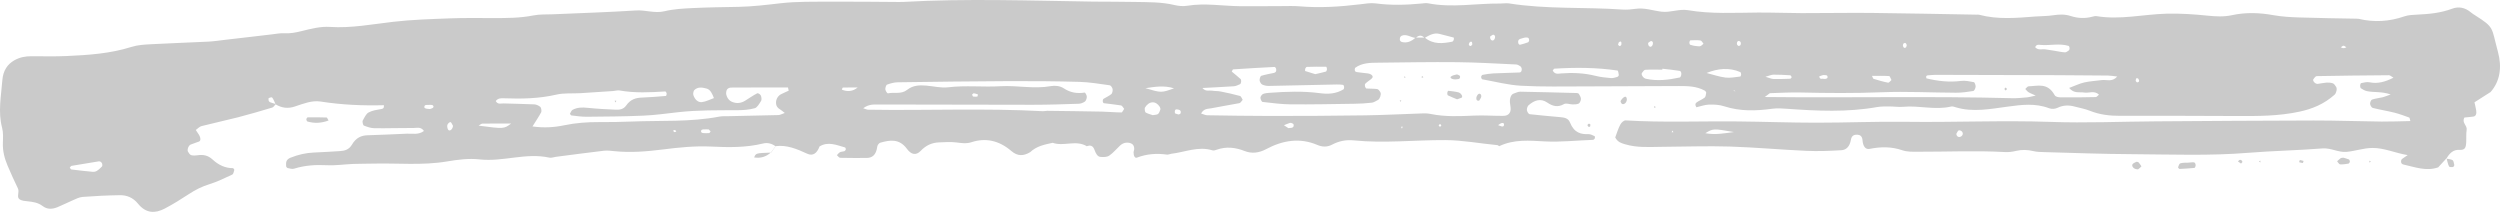<svg width="354" height="30" viewBox="0 0 354 30" fill="none" xmlns="http://www.w3.org/2000/svg">
<g style="mix-blend-mode:lighten">
<path d="M346.43 22.407C346.025 22.85 345.62 23.288 345.245 23.698C343.544 24.294 341.935 23.645 340.311 23.294C340.051 23.241 339.935 23.016 340.008 22.698C340.032 22.585 340.148 22.499 340.234 22.433C340.403 22.307 340.576 22.201 340.928 21.963C339.15 21.672 337.609 20.936 335.942 20.95C334.684 20.956 333.485 21.4 332.251 21.506C331.119 21.605 330.045 20.923 328.874 21.016C325.367 21.294 321.85 21.354 318.338 21.638C312.856 22.082 307.373 21.864 301.891 21.831C297.752 21.811 293.619 21.652 289.48 21.539C288.965 21.526 288.44 21.519 287.934 21.4C287.11 21.201 286.296 21.168 285.467 21.367C284.961 21.493 284.436 21.559 283.926 21.532C279.787 21.301 275.654 21.499 271.516 21.486C270.793 21.486 270.046 21.513 269.357 21.274C267.816 20.744 266.293 20.771 264.737 21.082C264.135 21.201 263.793 20.692 263.73 19.837C263.692 19.334 263.422 19.115 263.089 19.082C262.665 19.042 262.203 19.109 262.092 19.777C261.919 20.791 261.398 21.228 260.758 21.268C259.11 21.367 257.453 21.433 255.805 21.36C252.187 21.201 248.574 20.864 244.956 20.751C241.752 20.652 238.549 20.771 235.34 20.791C233.582 20.804 231.818 20.95 230.084 20.42C229.592 20.268 229.072 20.142 228.716 19.46C228.952 18.85 229.14 18.188 229.438 17.639C229.597 17.34 229.944 17.029 230.195 17.049C235.465 17.367 240.736 17.142 246.006 17.195C249.73 17.228 253.449 17.374 257.173 17.374C261.413 17.38 265.657 17.188 269.897 17.248C276.723 17.341 283.55 17.023 290.376 17.261C295.339 17.44 300.31 17.215 305.273 17.182C312.721 17.135 320.169 17.069 327.622 17.062C330.83 17.056 334.034 17.182 337.243 17.215C338.582 17.228 339.921 17.168 341.309 17.142C341.227 16.87 341.203 16.665 341.15 16.645C340.451 16.393 339.748 16.129 339.039 15.95C338.023 15.698 336.997 15.539 335.98 15.281C335.826 15.241 335.633 14.937 335.604 14.718C335.58 14.526 335.744 14.142 335.869 14.102C336.366 13.937 336.886 13.89 337.392 13.771C337.671 13.705 337.946 13.579 338.519 13.374C337.209 12.924 336.168 13.116 335.156 12.904C334.858 12.844 334.569 12.665 334.294 12.493C334.231 12.453 334.188 12.241 334.193 12.109C334.198 11.99 334.27 11.778 334.328 11.771C334.723 11.698 335.137 11.572 335.522 11.652C336.669 11.89 337.729 11.599 338.914 11.003C338.601 10.824 338.442 10.652 338.278 10.652C334.867 10.678 331.452 10.712 328.041 10.778C327.882 10.778 327.708 11.036 327.573 11.215C327.41 11.427 327.839 11.917 328.19 11.877C328.6 11.831 329.009 11.725 329.419 11.698C329.722 11.678 330.04 11.698 330.334 11.798C330.507 11.857 330.666 12.096 330.796 12.301C330.97 12.566 330.83 13.182 330.565 13.42C329.062 14.758 327.4 15.42 325.637 15.804C322.655 16.453 319.663 16.44 316.661 16.427C311.179 16.413 305.697 16.374 300.214 16.4C298.754 16.407 297.328 16.248 295.922 15.685C295.228 15.407 294.505 15.288 293.797 15.096C292.973 14.87 292.169 14.87 291.355 15.261C290.988 15.44 290.521 15.466 290.15 15.327C288.209 14.586 286.272 14.831 284.306 15.096C281.844 15.42 279.373 15.937 276.902 15.182C276.699 15.122 276.483 15.036 276.29 15.082C274.026 15.625 271.756 14.91 269.492 15.122C268.88 15.182 268.259 15.076 267.637 15.076C267.021 15.076 266.394 15.056 265.783 15.162C261.557 15.91 257.318 15.711 253.088 15.407C252.365 15.354 251.657 15.301 250.93 15.4C248.661 15.711 246.396 15.784 244.142 15.049C243.448 14.824 242.706 14.791 241.988 14.811C241.381 14.831 240.779 15.062 240.215 15.188C240.008 14.897 240.023 14.645 240.259 14.486C240.63 14.235 241.034 14.089 241.391 13.811C241.516 13.711 241.564 13.374 241.598 13.135C241.608 13.056 241.487 12.884 241.405 12.837C240.225 12.195 238.982 12.182 237.744 12.182C233.297 12.188 228.851 12.228 224.404 12.235C221.402 12.235 218.401 12.307 215.404 12.142C213.559 12.043 211.724 11.559 209.883 11.228C209.816 11.215 209.72 10.996 209.729 10.884C209.734 10.778 209.85 10.612 209.932 10.599C210.438 10.506 210.948 10.42 211.459 10.394C212.697 10.334 213.935 10.321 215.173 10.261C215.414 10.248 215.525 9.99 215.467 9.678C215.443 9.559 215.352 9.427 215.27 9.374C215.082 9.261 214.879 9.136 214.682 9.129C211.892 9.003 209.098 8.831 206.309 8.804C202.585 8.765 198.861 8.837 195.137 8.877C194.005 8.89 192.868 8.884 191.871 9.619C191.769 9.977 191.856 10.169 192.126 10.208C192.641 10.288 193.157 10.328 193.672 10.394C194.183 10.467 194.481 10.764 194.327 11.003C194.202 11.195 194 11.301 193.826 11.44C193.653 11.579 193.465 11.692 193.311 11.864C193.258 11.924 193.253 12.135 193.287 12.241C193.321 12.361 193.417 12.526 193.489 12.533C194 12.572 194.515 12.539 195.021 12.612C195.185 12.639 195.368 12.89 195.479 13.102C195.614 13.367 195.378 14.029 195.132 14.149C194.843 14.288 194.554 14.506 194.26 14.539C193.436 14.632 192.608 14.685 191.784 14.692C188.782 14.738 185.786 14.797 182.784 14.778C181.445 14.764 180.106 14.586 178.771 14.433C178.656 14.42 178.468 14.029 178.477 13.831C178.487 13.639 178.694 13.374 178.848 13.307C179.142 13.188 179.46 13.168 179.769 13.142C182.148 12.97 184.523 12.877 186.899 13.195C188.045 13.347 189.168 13.301 190.237 12.652C190.295 12.619 190.338 12.414 190.329 12.301C190.319 12.195 190.237 12.023 190.179 12.016C189.876 11.976 189.572 11.957 189.269 11.963C186.065 12.029 182.857 12.109 179.653 12.168C179.349 12.175 179.027 12.109 178.738 11.976C178.574 11.897 178.396 11.619 178.362 11.394C178.333 11.195 178.473 10.771 178.583 10.738C179.181 10.553 179.793 10.453 180.4 10.321C180.66 10.261 180.775 10.049 180.698 9.738C180.674 9.626 180.549 9.48 180.472 9.48C178.516 9.579 176.56 9.692 174.604 9.824C174.546 9.831 174.493 10.01 174.421 10.142C174.845 10.493 175.269 10.831 175.678 11.202C175.736 11.255 175.76 11.46 175.746 11.579C175.731 11.705 175.669 11.884 175.596 11.917C175.307 12.049 175.004 12.195 174.705 12.215C173.26 12.314 171.815 12.374 170.263 12.46C170.721 13.009 171.188 12.764 171.608 12.837C172.017 12.91 172.436 12.87 172.846 12.957C173.766 13.135 174.686 13.341 175.596 13.592C175.741 13.632 175.842 13.95 175.963 14.135C175.809 14.301 175.669 14.572 175.505 14.606C174.175 14.87 172.836 15.062 171.511 15.334C171.039 15.427 170.495 15.334 170.071 16.069C170.394 16.169 170.663 16.314 170.933 16.321C173.934 16.367 176.931 16.42 179.932 16.42C184.379 16.42 188.826 16.4 193.272 16.334C195.961 16.294 198.649 16.149 201.337 16.062C201.747 16.049 202.166 16.049 202.575 16.135C204.637 16.559 206.699 16.46 208.771 16.367C210.115 16.308 211.459 16.413 212.803 16.407C213.212 16.407 213.69 16.321 213.873 15.745C213.974 15.42 213.848 14.957 213.81 14.559C213.747 13.904 213.969 13.361 214.34 13.248C214.643 13.155 214.942 12.983 215.246 12.983C217.934 13.029 220.622 13.102 223.31 13.175C223.407 13.175 223.537 13.235 223.594 13.334C223.71 13.539 223.869 13.798 223.86 14.023C223.85 14.255 223.696 14.599 223.546 14.665C223.272 14.791 222.954 14.784 222.655 14.784C222.25 14.784 221.788 14.553 221.446 14.745C220.598 15.228 219.866 15.056 219.076 14.513C218.165 13.89 217.255 14.182 216.431 14.917C216.296 15.036 216.18 15.394 216.209 15.599C216.238 15.824 216.445 16.148 216.59 16.168C218.03 16.341 219.471 16.447 220.916 16.586C221.436 16.639 222.048 16.685 222.308 17.341C222.915 18.837 223.869 19.029 224.953 18.996C225.242 18.989 225.531 19.168 225.816 19.288C225.84 19.301 225.859 19.539 225.82 19.605C225.762 19.705 225.652 19.804 225.565 19.804C223.291 19.877 221.031 20.142 218.748 20.023C216.59 19.91 214.398 19.692 212.288 20.698L212.312 20.731C212.22 20.672 212.128 20.559 212.032 20.552C209.575 20.321 207.147 19.85 204.666 19.837C200.335 19.817 196.009 20.314 191.678 19.877C190.637 19.771 189.616 19.956 188.638 20.473C187.929 20.85 187.236 20.824 186.523 20.519C184.051 19.466 181.633 19.864 179.277 21.122C178.27 21.658 177.259 21.784 176.247 21.387C174.922 20.864 173.616 20.725 172.282 21.201C172.084 21.274 171.858 21.347 171.67 21.287C169.69 20.665 167.782 21.552 165.841 21.777C165.634 21.804 165.426 21.923 165.229 21.89C163.793 21.692 162.382 21.784 160.989 22.321C160.705 22.433 160.503 22.069 160.512 21.539C160.517 21.407 160.599 21.274 160.604 21.135C160.623 20.625 160.382 20.367 160.064 20.268C159.544 20.109 159.038 20.208 158.585 20.625C158.075 21.102 157.607 21.678 157.058 22.043C156.711 22.268 156.254 22.241 155.849 22.221C155.391 22.201 155.16 21.711 154.967 21.188C154.741 20.572 154.341 20.546 153.912 20.692L153.936 20.731C152.356 19.751 150.66 20.784 149.056 20.221C147.934 20.473 146.797 20.658 145.828 21.585L145.857 21.552C144.956 22.096 144.104 22.155 143.212 21.387C141.468 19.89 139.57 19.48 137.561 20.135C136.844 20.374 136.135 20.261 135.412 20.168C134.598 20.069 133.77 20.129 132.951 20.162C132.006 20.201 131.144 20.546 130.364 21.367C129.704 22.056 129.024 21.897 128.422 21.076C127.319 19.579 125.98 19.831 124.645 20.208C124.477 20.254 124.25 20.539 124.221 20.751C124.067 21.976 123.489 22.367 122.68 22.367C121.441 22.367 120.203 22.38 118.965 22.347C118.811 22.34 118.657 22.102 118.503 21.97C118.652 21.824 118.782 21.632 118.946 21.552C119.134 21.46 119.355 21.48 119.553 21.413C119.635 21.387 119.736 21.274 119.765 21.168C119.784 21.095 119.712 20.89 119.659 20.877C118.455 20.546 117.25 19.983 116.026 20.751L116.06 20.705C115.684 21.731 115.097 22.135 114.297 21.764C112.842 21.089 111.382 20.486 109.821 20.698L109.841 20.725C109.272 20.314 108.67 20.162 108.039 20.321C105.582 20.923 103.12 20.87 100.634 20.751C98.375 20.645 96.091 20.884 93.832 21.168C91.562 21.453 89.303 21.638 87.029 21.407C86.514 21.354 85.993 21.288 85.487 21.347C83.228 21.612 80.969 21.917 78.709 22.208C78.401 22.248 78.083 22.387 77.784 22.321C74.484 21.585 71.218 22.943 67.913 22.572C66.381 22.4 64.81 22.605 63.278 22.864C59.776 23.453 56.264 23.076 52.757 23.168C51.831 23.195 50.902 23.175 49.977 23.215C48.739 23.268 47.5 23.459 46.262 23.393C44.701 23.314 43.169 23.407 41.647 23.883C41.363 23.969 41.035 23.857 40.736 23.797C40.65 23.777 40.52 23.632 40.515 23.526C40.5 23.281 40.491 22.97 40.587 22.784C40.698 22.572 40.91 22.42 41.098 22.347C42.191 21.903 43.309 21.645 44.451 21.599C45.689 21.552 46.927 21.466 48.165 21.393C48.796 21.354 49.413 21.201 49.837 20.48C50.405 19.506 51.157 19.182 52.019 19.155C53.879 19.089 55.734 19.023 57.593 18.93C58.403 18.89 59.241 19.135 60.031 18.546C59.602 17.923 59.063 18.122 58.581 18.122C56.721 18.109 54.862 18.182 53.007 18.155C52.506 18.148 51.995 17.963 51.509 17.778C51.412 17.738 51.287 17.221 51.35 17.102C51.586 16.658 51.841 16.116 52.183 15.93C52.747 15.626 53.378 15.546 53.985 15.44C54.255 15.393 54.39 15.321 54.361 14.897C51.374 14.976 48.392 14.851 45.414 14.38C44.162 14.182 42.953 14.685 41.748 15.082C40.804 15.4 39.908 15.314 39.026 14.771C38.872 14.447 38.747 14.082 38.549 13.824C38.467 13.718 38.222 13.831 38.058 13.884C38.024 13.897 38 14.122 38.029 14.215C38.058 14.321 38.145 14.433 38.222 14.466C38.496 14.572 38.776 14.645 39.055 14.731C38.891 14.904 38.742 15.168 38.559 15.228C36.95 15.711 35.336 16.188 33.717 16.605C31.992 17.049 30.258 17.413 28.529 17.857C28.249 17.93 27.999 18.208 27.724 18.407C27.888 18.652 28.013 18.837 28.138 19.029C28.437 19.493 28.456 19.93 28.182 20.043C27.791 20.201 27.382 20.307 26.992 20.473C26.688 20.605 26.467 21.208 26.621 21.48C26.736 21.685 26.905 21.923 27.074 21.97C27.372 22.049 27.69 22.029 27.994 21.983C28.736 21.87 29.444 21.983 30.075 22.566C30.957 23.387 31.92 23.817 32.985 23.811C33.052 23.811 33.192 24.016 33.178 24.069C33.11 24.301 33.038 24.651 32.908 24.711C31.834 25.208 30.759 25.744 29.656 26.082C28.635 26.393 27.681 26.863 26.741 27.486C25.624 28.221 24.491 28.923 23.33 29.532C22.006 30.228 20.695 30.261 19.549 28.85C18.811 27.943 17.91 27.625 16.966 27.638C15.208 27.665 13.449 27.751 11.696 27.883C11.19 27.923 10.694 28.195 10.202 28.407C9.513 28.698 8.839 29.055 8.145 29.334C7.437 29.618 6.724 29.698 6.035 29.175C5.385 28.678 4.662 28.585 3.939 28.506C3.535 28.459 3.087 28.453 2.745 28.201C2.321 27.896 2.783 27.188 2.542 26.691C2.027 25.632 1.54 24.552 1.073 23.453C0.654 22.46 0.365 21.413 0.408 20.221C0.432 19.519 0.471 18.751 0.302 18.109C-0.305 15.837 0.162 13.605 0.331 11.367C0.437 9.977 1.073 9.089 2.008 8.553C2.788 8.102 3.597 7.963 4.431 7.963C6.083 7.963 7.74 8.01 9.393 7.937C12.491 7.798 15.588 7.599 18.633 6.639C19.529 6.354 20.478 6.314 21.403 6.261C24.091 6.116 26.78 6.03 29.463 5.897C30.287 5.857 31.111 5.725 31.935 5.632C33.173 5.493 34.406 5.347 35.639 5.202C36.564 5.096 37.489 4.977 38.414 4.877C39.031 4.811 39.653 4.672 40.264 4.712C41.098 4.758 41.898 4.606 42.717 4.4C44.032 4.069 45.39 3.725 46.71 3.811C49.726 4.01 52.684 3.434 55.666 3.089C58.34 2.778 61.033 2.705 63.721 2.599C65.788 2.52 67.86 2.559 69.927 2.559C71.786 2.559 73.646 2.56 75.501 2.189C76.416 2.003 77.355 2.063 78.285 2.023C82.211 1.851 86.143 1.732 90.064 1.48C91.408 1.394 92.719 1.924 94.082 1.593C95.397 1.275 96.751 1.209 98.09 1.142C100.258 1.036 102.431 1.01 104.604 0.97C106.569 0.93 108.521 0.692 110.481 0.467C112.847 0.189 115.232 0.255 117.611 0.235C120.815 0.215 124.024 0.262 127.227 0.281C127.435 0.281 127.642 0.288 127.849 0.275C136.843 -0.235 145.838 0.096 154.832 0.228C156.798 0.255 158.759 0.228 160.724 0.275C162.584 0.315 164.448 0.268 166.294 0.712C166.901 0.857 167.541 0.911 168.148 0.811C170.629 0.407 173.106 0.851 175.582 0.877C177.548 0.897 179.513 0.864 181.474 0.864C182.303 0.864 183.131 0.824 183.955 0.891C186.85 1.142 189.736 0.957 192.622 0.606C193.34 0.52 194.072 0.387 194.785 0.48C196.953 0.771 199.111 0.705 201.279 0.5C201.588 0.474 201.906 0.407 202.209 0.467C205.61 1.136 209.016 0.467 212.422 0.5C212.837 0.507 213.256 0.421 213.661 0.48C219.013 1.334 224.399 0.977 229.761 1.354C230.378 1.394 231.004 1.334 231.621 1.248C232.878 1.063 234.083 1.52 235.311 1.659C236.525 1.798 237.792 1.235 238.997 1.44C242.301 2.003 245.606 1.798 248.911 1.778C250.978 1.765 253.045 1.851 255.107 1.858C258.416 1.864 261.726 1.798 265.031 1.831C269.993 1.884 274.951 1.99 279.913 2.076C280.014 2.076 280.125 2.056 280.221 2.083C282.89 2.798 285.573 2.54 288.257 2.334C289.081 2.275 289.909 2.288 290.723 2.162C291.557 2.036 292.376 1.997 293.19 2.261C294.211 2.593 295.233 2.646 296.268 2.367C296.471 2.314 296.683 2.255 296.885 2.288C300.195 2.838 303.476 2.03 306.766 1.937C308.727 1.884 310.697 2.023 312.653 2.222C313.795 2.334 314.903 2.401 316.045 2.149C317.996 1.725 319.957 1.791 321.918 2.149C323.141 2.367 324.389 2.434 325.627 2.473C328.315 2.566 331.004 2.593 333.687 2.646C333.788 2.646 333.894 2.646 333.995 2.666C336.163 3.189 338.312 3.056 340.451 2.321C341.043 2.116 341.68 2.103 342.301 2.069C343.958 1.99 345.601 1.844 347.215 1.235C348.145 0.884 349.06 1.056 349.903 1.771C350.077 1.924 350.269 2.036 350.457 2.156C353.271 3.944 352.75 3.831 353.709 7.341C354.302 9.52 354.013 11.533 352.625 13.082L352.659 13.036C351.922 13.506 351.189 13.976 350.385 14.486C350.462 14.831 350.558 15.215 350.626 15.605C350.717 16.122 350.578 16.453 350.236 16.506C349.826 16.572 349.417 16.592 348.969 16.639C348.53 17.387 349.388 17.731 349.277 18.4C349.19 18.943 349.243 19.526 349.219 20.089C349.181 20.97 349.026 21.261 348.236 21.221C347.412 21.175 346.868 21.658 346.401 22.48L346.43 22.407ZM245.789 13.063C245.732 12.983 245.688 12.877 245.621 12.824C245.573 12.784 245.5 12.798 245.438 12.791C245.568 12.87 245.693 12.943 245.823 13.023L245.789 13.063ZM200.446 5.328C200.879 5.328 201.313 5.328 201.751 5.328C202.98 6.334 204.3 6.155 205.625 5.904C205.707 5.891 205.803 5.765 205.846 5.659C205.885 5.566 205.87 5.328 205.856 5.321C205.172 5.136 204.483 4.957 203.799 4.791C203.052 4.612 202.387 4.977 201.727 5.374C201.308 4.937 200.889 4.95 200.475 5.374C199.795 5.321 199.16 4.751 198.456 5.069C198.369 5.109 198.278 5.222 198.244 5.334C198.153 5.652 198.249 5.871 198.499 5.944C199.208 6.136 199.853 5.871 200.446 5.328ZM101.101 13.91C100.861 13.301 100.61 12.685 100.051 12.539C99.459 12.387 98.847 12.248 98.312 12.758C98.196 12.864 98.119 13.281 98.177 13.453C98.403 14.142 98.871 14.519 99.386 14.46C99.974 14.387 100.543 14.082 101.121 13.877L101.101 13.91ZM111.681 12.837C111.647 12.685 111.613 12.533 111.575 12.387C108.896 12.387 106.218 12.38 103.534 12.4C103.337 12.4 103.096 12.48 102.961 12.652C102.85 12.798 102.788 13.162 102.836 13.367C102.971 13.937 103.293 14.288 103.717 14.447C104.339 14.685 104.941 14.619 105.529 14.248C106.088 13.904 106.632 13.513 107.205 13.222C107.34 13.155 107.625 13.327 107.726 13.513C107.827 13.692 107.87 14.129 107.783 14.268C107.523 14.685 107.22 15.228 106.878 15.321C106.078 15.546 105.24 15.599 104.421 15.605C101.631 15.619 98.847 15.572 96.062 15.884C94.419 16.062 92.772 16.308 91.124 16.374C88.441 16.493 85.752 16.506 83.069 16.533C82.351 16.539 81.633 16.427 80.915 16.347C80.838 16.341 80.771 16.195 80.699 16.115C80.819 15.923 80.911 15.639 81.065 15.559C81.749 15.188 82.467 15.188 83.199 15.268C84.538 15.407 85.878 15.473 87.217 15.533C87.737 15.559 88.296 15.473 88.662 14.943C89.293 14.036 90.064 13.844 90.912 13.817C92.039 13.778 93.172 13.678 94.299 13.586C94.342 13.579 94.415 13.341 94.395 13.235C94.381 13.122 94.27 12.95 94.207 12.95C92.049 13.082 89.891 13.195 87.737 12.811C87.439 12.758 87.121 12.87 86.812 12.89C85.266 12.996 83.719 13.102 82.178 13.195C81.046 13.261 79.889 13.142 78.776 13.4C76.315 13.97 73.848 14.01 71.367 13.917C70.962 13.904 70.534 13.877 70.196 14.307C70.5 14.844 70.933 14.632 71.319 14.645C72.764 14.698 74.209 14.711 75.65 14.778C75.944 14.791 76.262 14.937 76.517 15.142C76.633 15.235 76.715 15.738 76.638 15.884C76.3 16.526 75.9 17.102 75.399 17.904C77.042 18.135 78.478 18.036 79.904 17.738C81.542 17.394 83.189 17.281 84.842 17.288C86.393 17.294 87.94 17.274 89.491 17.208C93.61 17.043 97.748 17.301 101.848 16.513C102.253 16.433 102.672 16.466 103.086 16.453C105.461 16.4 107.836 16.36 110.212 16.294C110.481 16.288 110.746 16.122 111.122 15.996C110.823 15.764 110.66 15.612 110.481 15.506C110.192 15.334 109.932 15.122 109.889 14.645C109.841 14.149 110.101 13.619 110.558 13.361C110.929 13.168 111.31 13.016 111.681 12.837ZM249.894 13.738C261.977 13.87 273.438 13.599 284.899 13.904C285.621 13.924 286.344 13.844 287.067 13.784C287.356 13.758 287.64 13.665 288.257 13.533C287.708 13.281 287.452 13.195 287.221 13.043C287.057 12.937 286.927 12.751 286.778 12.599C286.932 12.467 287.086 12.228 287.24 12.222C288.546 12.188 289.933 11.659 290.935 13.466C291.08 13.731 291.509 13.784 291.802 13.784C293.455 13.804 295.108 13.784 296.755 13.745C296.904 13.745 297.054 13.526 297.218 13.4C296.538 12.771 295.801 13.222 295.107 13.102C294.438 12.99 293.705 13.294 292.988 12.453C293.773 12.162 294.447 11.831 295.141 11.672C295.951 11.486 296.779 11.46 297.598 11.341C298.292 11.241 299.043 11.678 299.805 10.837C299.284 10.778 298.884 10.705 298.485 10.698C296.109 10.672 293.734 10.652 291.359 10.645C285.573 10.625 279.792 10.612 274.006 10.599C273.698 10.599 273.389 10.652 273.076 10.659C272.782 10.665 272.676 10.784 272.782 11.096C274.387 11.486 276.01 11.672 277.663 11.46C278.265 11.38 278.891 11.519 279.498 11.632C279.609 11.652 279.768 12.063 279.749 12.274C279.734 12.5 279.551 12.864 279.421 12.884C278.607 13.016 277.783 13.135 276.964 13.129C273.452 13.115 269.935 12.924 266.428 13.063C262.603 13.215 258.787 13.188 254.962 13.096C253.517 13.063 252.072 13.149 250.626 13.195C250.544 13.215 250.453 13.334 249.894 13.738ZM122.231 15.327C122.675 15.473 122.776 15.533 122.872 15.533C131.135 15.672 139.397 15.294 147.654 15.745C147.861 15.758 148.069 15.692 148.271 15.692C150.853 15.725 153.431 15.751 156.013 15.804C156.938 15.824 157.868 15.917 158.793 15.923C158.923 15.923 159.053 15.592 159.183 15.414C159.038 15.248 158.903 14.957 158.744 14.93C157.93 14.791 157.111 14.725 156.292 14.612C156.234 14.605 156.148 14.433 156.143 14.327C156.138 14.215 156.191 14.036 156.258 13.996C156.629 13.764 157.024 13.605 157.371 13.321C157.497 13.221 157.588 12.818 157.545 12.612C157.502 12.394 157.294 12.096 157.14 12.076C155.704 11.877 154.269 11.632 152.828 11.592C149.524 11.5 146.219 11.473 142.914 11.486C137.648 11.506 132.377 11.579 127.112 11.652C126.606 11.659 126.095 11.804 125.604 11.983C125.483 12.023 125.339 12.447 125.363 12.652C125.392 12.87 125.628 13.241 125.739 13.215C126.645 13.023 127.603 13.387 128.456 12.718C129.304 12.049 130.234 12.049 131.168 12.122C132.199 12.208 133.24 12.48 134.256 12.361C136.737 12.062 139.214 12.354 141.685 12.208C144.055 12.076 146.421 12.625 148.796 12.195C149.389 12.089 150.092 12.155 150.617 12.5C151.59 13.142 152.549 13.268 153.585 13.109C153.676 13.096 153.893 13.493 153.893 13.705C153.898 13.937 153.763 14.288 153.614 14.387C153.344 14.572 153.026 14.685 152.727 14.692C150.559 14.764 148.391 14.837 146.223 14.837C138.997 14.837 131.766 14.811 124.539 14.797C123.836 14.824 123.108 14.672 122.231 15.327ZM219.866 9.996C220.184 10.566 220.627 10.434 221.012 10.4C222.67 10.268 224.312 10.334 225.95 10.745C226.659 10.924 227.386 10.996 228.104 11.056C228.403 11.082 228.716 10.976 229.014 10.89C229.096 10.87 229.231 10.698 229.222 10.626C229.197 10.4 229.13 10.003 229.053 9.99C226.071 9.546 223.084 9.539 220.092 9.725C220.015 9.738 219.943 9.91 219.866 9.996ZM235.393 9.732C235.393 9.778 235.388 9.818 235.388 9.864C234.579 9.864 233.769 9.837 232.96 9.884C232.801 9.89 232.642 10.155 232.502 10.327C232.334 10.539 232.685 11.069 233.042 11.149C234.661 11.513 236.265 11.314 237.864 10.97C237.937 10.957 238.014 10.798 238.047 10.685C238.134 10.361 238.047 10.063 237.802 10.03C237.002 9.897 236.197 9.824 235.393 9.732ZM241.651 10.334C242.542 10.559 243.424 10.87 244.325 10.983C245.014 11.069 245.722 10.91 246.421 10.837C246.469 10.831 246.546 10.645 246.546 10.539C246.546 10.427 246.488 10.235 246.43 10.208C244.85 9.526 243.241 9.692 241.651 10.334ZM9.88 23.738C9.957 23.83 10.024 23.983 10.101 23.996C11.103 24.122 12.1 24.234 13.102 24.327C13.3 24.347 13.517 24.314 13.695 24.208C13.96 24.049 14.206 23.811 14.442 23.572C14.495 23.519 14.5 23.314 14.476 23.208C14.451 23.102 14.37 22.996 14.293 22.936C14.211 22.877 14.1 22.831 14.008 22.844C12.712 23.049 11.416 23.261 10.12 23.486C10.043 23.499 9.971 23.632 9.88 23.738ZM288.18 6.685C288.623 7.182 289.158 6.904 289.644 6.99C290.049 7.063 290.458 7.116 290.868 7.182C291.374 7.261 291.884 7.381 292.39 7.414C292.573 7.427 292.771 7.261 292.949 7.136C293.012 7.089 293.06 6.91 293.055 6.804C293.05 6.692 292.978 6.513 292.915 6.5C291.6 6.096 290.266 6.48 288.941 6.361C288.676 6.334 288.363 6.255 288.18 6.685ZM163.23 16.307C163.591 16.235 163.817 16.268 163.981 16.135C164.131 16.016 164.227 15.738 164.309 15.506C164.338 15.413 164.28 15.215 164.217 15.122C163.653 14.235 162.695 14.281 162.117 15.248C162.044 15.367 162.131 15.877 162.223 15.93C162.589 16.129 162.989 16.221 163.23 16.307ZM67.773 17.791C71.357 18.261 71.357 18.261 72.374 17.493C70.957 17.493 69.628 17.48 68.298 17.506C68.125 17.513 67.946 17.692 67.773 17.791ZM245.529 18.698C242.586 18.188 242.586 18.188 241.473 18.864C242.937 19.129 244.228 18.864 245.529 18.698ZM162.194 12.486C164.439 13.155 164.439 13.155 166.241 12.506C164.815 12.056 163.519 12.294 162.194 12.486ZM186.243 10.5C186.759 10.38 187.255 10.275 187.751 10.136C187.819 10.116 187.896 9.924 187.901 9.798C187.905 9.679 187.829 9.447 187.785 9.447C186.875 9.434 185.969 9.447 185.058 9.473C184.976 9.473 184.875 9.599 184.827 9.705C184.789 9.798 184.793 10.049 184.808 10.056C185.285 10.215 185.766 10.354 186.243 10.5ZM249.99 10.87C250.539 11.03 250.824 11.175 251.108 11.182C251.908 11.208 252.703 11.175 253.502 11.149C253.575 11.149 253.642 11.003 253.71 10.924C253.642 10.831 253.575 10.665 253.502 10.659C252.707 10.612 251.908 10.566 251.108 10.572C250.824 10.579 250.539 10.718 249.99 10.87ZM265.074 10.745C265.19 10.976 265.228 11.149 265.296 11.162C265.975 11.367 266.654 11.572 267.343 11.705C267.493 11.731 267.666 11.466 267.83 11.334C267.719 11.135 267.618 10.778 267.498 10.771C266.717 10.718 265.927 10.745 265.074 10.745ZM239.902 6.487C240.369 6.526 240.572 6.592 240.755 6.539C240.919 6.493 241.063 6.314 241.217 6.195C241.078 6.03 240.943 5.751 240.789 5.732C240.316 5.665 239.839 5.692 239.363 5.712C239.305 5.712 239.218 5.897 239.213 6.01C239.204 6.116 239.266 6.314 239.324 6.334C239.599 6.433 239.888 6.48 239.902 6.487ZM121.446 12.387C120.748 12.387 120.049 12.38 119.346 12.4C119.303 12.4 119.259 12.566 119.201 12.692C119.991 13.023 120.762 12.957 121.446 12.387ZM64.145 17.817C64.025 17.632 63.909 17.294 63.784 17.288C63.635 17.281 63.399 17.506 63.341 17.711C63.288 17.897 63.37 18.288 63.49 18.407C63.731 18.632 64.107 18.261 64.145 17.817ZM215.915 5.321C215.824 5.348 215.53 5.414 215.241 5.513C215 5.599 214.908 5.838 214.995 6.129C215.024 6.228 215.159 6.354 215.226 6.341C215.612 6.248 215.997 6.129 216.373 5.99C216.445 5.963 216.532 5.791 216.527 5.685C216.527 5.387 216.368 5.255 215.915 5.321ZM277.017 18.95C277.046 19.34 277.369 19.519 277.701 19.314C277.918 19.182 278.01 18.91 277.865 18.692C277.754 18.526 277.518 18.42 277.364 18.46C277.229 18.499 277.128 18.778 277.017 18.95ZM210.996 5.182C210.982 5.506 211.098 5.718 211.343 5.738C211.43 5.745 211.55 5.665 211.608 5.573C211.772 5.301 211.734 4.997 211.493 4.924C211.348 4.877 211.165 5.089 210.996 5.182ZM100.345 18.321C100.114 18.321 99.834 18.307 99.55 18.327C99.463 18.334 99.338 18.374 99.3 18.46C99.203 18.672 99.314 18.824 99.574 18.844C99.854 18.864 100.138 18.87 100.422 18.844C100.49 18.837 100.552 18.685 100.62 18.599C100.547 18.526 100.47 18.453 100.345 18.321ZM258.204 11.168C258.349 11.168 258.45 11.188 258.542 11.162C258.628 11.135 258.763 11.076 258.778 10.996C258.821 10.738 258.686 10.619 258.431 10.639C258.334 10.645 258.238 10.612 258.142 10.632C257.959 10.679 257.78 10.751 257.602 10.818C257.699 11.341 258.031 11.082 258.204 11.168ZM60.884 15.44C61.053 15.36 61.298 15.341 61.366 15.182C61.447 14.983 61.255 14.831 61.009 14.851C60.821 14.864 60.633 14.864 60.445 14.857C60.195 14.844 60.06 14.957 60.089 15.208C60.099 15.281 60.238 15.354 60.32 15.374C60.508 15.42 60.696 15.42 60.884 15.44ZM182.428 18.142C182.659 18.122 182.76 18.115 182.861 18.102C183.122 18.062 183.242 17.897 183.17 17.625C183.146 17.533 183.016 17.473 182.929 17.44C182.837 17.4 182.726 17.38 182.635 17.407C182.355 17.5 182.086 17.619 181.806 17.731C182.042 17.89 182.288 18.049 182.428 18.142ZM233.374 6.076C233.36 6.394 233.471 6.599 233.707 6.626C233.789 6.632 233.909 6.546 233.962 6.453C234.121 6.189 234.087 5.891 233.856 5.818C233.716 5.771 233.538 5.983 233.374 6.076ZM166.901 16.215C166.987 16.168 167.122 16.149 167.161 16.062C167.272 15.791 167.17 15.592 166.905 15.533C166.621 15.466 166.284 15.367 166.366 16.003C166.38 16.109 166.713 16.142 166.901 16.215ZM331.731 6.811C331.808 6.811 331.904 6.824 331.991 6.804C332.078 6.785 332.16 6.732 332.242 6.692C332.107 6.612 331.977 6.473 331.842 6.473C331.712 6.473 331.587 6.619 331.456 6.698C331.548 6.738 331.635 6.771 331.731 6.811ZM138.477 13.374C138.284 13.314 138.091 13.228 137.898 13.208C137.817 13.202 137.73 13.328 137.643 13.4C137.696 13.493 137.739 13.659 137.797 13.672C137.995 13.705 138.202 13.698 138.4 13.672C138.428 13.665 138.448 13.48 138.477 13.374ZM246.223 6.52C246.31 6.467 246.44 6.44 246.469 6.347C246.57 6.063 246.478 5.844 246.228 5.798C246.151 5.785 246.011 5.864 245.982 5.957C245.881 6.242 245.977 6.44 246.223 6.52ZM212.678 17.91C212.765 17.93 212.919 17.877 212.943 17.804C213.029 17.513 212.904 17.347 212.63 17.427C212.456 17.473 212.297 17.619 212.133 17.718C212.316 17.784 212.495 17.87 212.678 17.91ZM95.465 18.705C95.802 18.685 95.845 18.572 95.58 18.42C95.508 18.38 95.397 18.473 95.301 18.5C95.354 18.572 95.407 18.639 95.465 18.705ZM302.493 11.082C302.464 11.202 302.396 11.347 302.421 11.44C302.449 11.546 302.575 11.672 302.647 11.665C302.931 11.625 302.979 11.414 302.772 11.135C302.719 11.062 302.589 11.096 302.493 11.082ZM269.998 6.394C269.926 6.102 269.772 5.997 269.564 6.142C269.502 6.182 269.439 6.367 269.453 6.467C269.502 6.758 269.67 6.857 269.882 6.718C269.94 6.672 269.959 6.5 269.998 6.394ZM229.12 6.347C229.202 6.414 229.289 6.539 229.366 6.526C229.453 6.513 229.583 6.387 229.592 6.288C229.641 5.897 229.496 5.771 229.241 5.983C229.173 6.043 229.159 6.228 229.12 6.347ZM208.482 6.288C208.458 6.162 208.457 5.97 208.4 5.93C208.327 5.877 208.178 5.904 208.12 5.977C207.904 6.261 207.956 6.48 208.246 6.52C208.318 6.526 208.405 6.367 208.482 6.288ZM236.829 18.48L236.703 18.725H236.944L236.829 18.48ZM203.712 17.758C203.775 17.831 203.837 17.95 203.905 17.95C203.968 17.95 204.035 17.831 204.098 17.758C204.035 17.692 203.972 17.566 203.91 17.566C203.842 17.566 203.779 17.692 203.712 17.758ZM198.384 17.956L198.519 18.215L198.625 17.93L198.384 17.956Z" fill="#CACACA"/>
<path d="M309.609 23.049C309.912 23.023 310.22 22.996 310.524 22.976C310.784 22.963 310.924 23.135 310.9 23.473C310.89 23.586 310.794 23.771 310.726 23.778C310.023 23.844 309.32 23.89 308.621 23.923C308.549 23.923 308.404 23.718 308.409 23.698C308.491 23.493 308.573 23.188 308.703 23.142C308.992 23.036 309.305 23.056 309.609 23.029C309.609 23.029 309.609 23.043 309.609 23.049Z" fill="#CACACA"/>
<path d="M46.523 17.063C45.496 17.447 44.523 17.486 43.54 17.208C43.468 17.188 43.372 16.996 43.381 16.897C43.386 16.791 43.502 16.612 43.574 16.612C44.465 16.599 45.361 16.612 46.253 16.639C46.315 16.632 46.378 16.824 46.523 17.063Z" fill="#CACACA"/>
<path d="M206.323 14.063C205.938 13.904 205.475 13.718 205.018 13.5C204.965 13.473 204.921 13.268 204.931 13.155C204.941 13.043 205.027 12.857 205.075 12.857C205.552 12.91 206.034 12.957 206.506 13.076C206.916 13.182 207.2 13.725 206.95 13.837C206.776 13.917 206.593 13.963 206.323 14.063Z" fill="#CACACA"/>
<path d="M331.813 22.327C332.02 22.387 332.319 22.46 332.608 22.579C332.671 22.605 332.752 22.797 332.738 22.89C332.724 23.003 332.618 23.155 332.545 23.168C332.146 23.235 331.746 23.301 331.346 23.274C331.206 23.261 331.071 22.983 330.936 22.831C331.1 22.692 331.254 22.532 331.423 22.413C331.505 22.347 331.62 22.36 331.813 22.327Z" fill="#CACACA"/>
<path d="M302.541 22.903C302.637 22.936 302.758 22.923 302.83 23.003C302.98 23.162 303.1 23.367 303.23 23.552C303.086 23.691 302.946 23.85 302.787 23.956C302.705 24.009 302.589 23.97 302.488 23.95C302.045 23.877 301.77 23.433 302.011 23.201C302.165 23.049 302.368 22.996 302.541 22.903Z" fill="#CACACA"/>
<path d="M109.171 21.579C108.453 22.228 107.668 22.433 106.791 22.294C107.027 21.685 107.027 21.685 109.19 21.605C109.195 21.612 109.171 21.579 109.171 21.579Z" fill="#CACACA"/>
<path d="M229.477 14.307C229.616 14.049 229.838 13.798 230.065 13.705C230.262 13.626 230.416 13.917 230.349 14.215C230.257 14.619 229.915 14.844 229.665 14.705C229.592 14.665 229.438 14.38 229.477 14.307Z" fill="#CACACA"/>
<path d="M206.102 11.241C205.572 11.255 205.268 11.003 205.446 10.851C205.668 10.659 205.962 10.626 206.227 10.553C206.314 10.526 206.42 10.566 206.511 10.612C206.598 10.652 206.728 10.718 206.742 10.804C206.786 11.076 206.646 11.215 206.396 11.208C206.294 11.215 206.198 11.235 206.102 11.241Z" fill="#CACACA"/>
<path d="M209.455 14.248C209.219 14.321 209.026 14.195 209.045 13.884C209.055 13.679 209.204 13.414 209.344 13.321C209.551 13.175 209.768 13.354 209.749 13.665C209.739 13.864 209.556 14.049 209.455 14.248Z" fill="#CACACA"/>
<path d="M346.391 22.466C346.695 22.526 347.013 22.526 347.287 22.678C347.417 22.751 347.48 23.115 347.528 23.367C347.542 23.44 347.408 23.652 347.335 23.652C347.143 23.665 346.854 23.698 346.776 23.546C346.608 23.221 346.54 22.791 346.434 22.407C346.43 22.407 346.391 22.466 346.391 22.466Z" fill="#CACACA"/>
<path d="M325.555 22.963C325.589 22.857 325.632 22.658 325.656 22.658C325.834 22.678 326.013 22.744 326.186 22.791C326.147 22.897 326.109 23.089 326.075 23.082C325.907 23.076 325.733 23.009 325.555 22.963Z" fill="#CACACA"/>
<path d="M317.331 23.162C317.187 23.062 317.042 22.963 316.898 22.87C316.965 22.797 317.028 22.685 317.105 22.652C317.187 22.619 317.293 22.625 317.37 22.672C317.442 22.718 317.485 22.844 317.538 22.93C317.471 23.009 317.404 23.082 317.331 23.162Z" fill="#CACACA"/>
<path d="M335.484 22.751L335.715 22.864L335.527 23.029L335.484 22.751Z" fill="#CACACA"/>
<path d="M234.463 15.175L234.227 15.274L234.256 15.01L234.463 15.175Z" fill="#CACACA"/>
<path d="M320.092 22.996L319.865 22.89L320.048 22.731L320.092 22.996Z" fill="#CACACA"/>
<path d="M225.194 17.612C225.185 17.711 225.204 17.851 225.165 17.904C225.117 17.963 224.997 17.996 224.944 17.956C224.727 17.797 224.741 17.619 224.977 17.513C225.035 17.486 225.122 17.579 225.194 17.612Z" fill="#CACACA"/>
<path d="M201.554 10.924L201.313 11.036L201.342 10.745L201.554 10.924Z" fill="#CACACA"/>
<path d="M199.044 10.944L198.837 11.023L198.866 10.791L199.044 10.944Z" fill="#CACACA"/>
<path d="M198.191 14.261L198.403 14.175L198.374 14.42L198.191 14.261Z" fill="#CACACA"/>
<path d="M145.809 21.599C145.809 21.599 145.838 21.559 145.838 21.566C145.838 21.572 145.809 21.599 145.809 21.599Z" fill="#CACACA"/>
<path d="M109.807 20.705C109.595 20.996 109.383 21.288 109.171 21.579L109.19 21.605C109.402 21.314 109.614 21.023 109.821 20.731C109.826 20.738 109.807 20.705 109.807 20.705Z" fill="#CACACA"/>
<path d="M87.154 14.513L87.029 14.255L87.28 14.261L87.154 14.513Z" fill="#CACACA"/>
<path d="M283.815 12.599C283.877 12.526 283.94 12.4 284.003 12.407C284.065 12.407 284.123 12.533 284.186 12.606C284.123 12.678 284.061 12.804 283.998 12.798C283.935 12.798 283.873 12.672 283.815 12.599Z" fill="#CACACA"/>
</g>
</svg>
